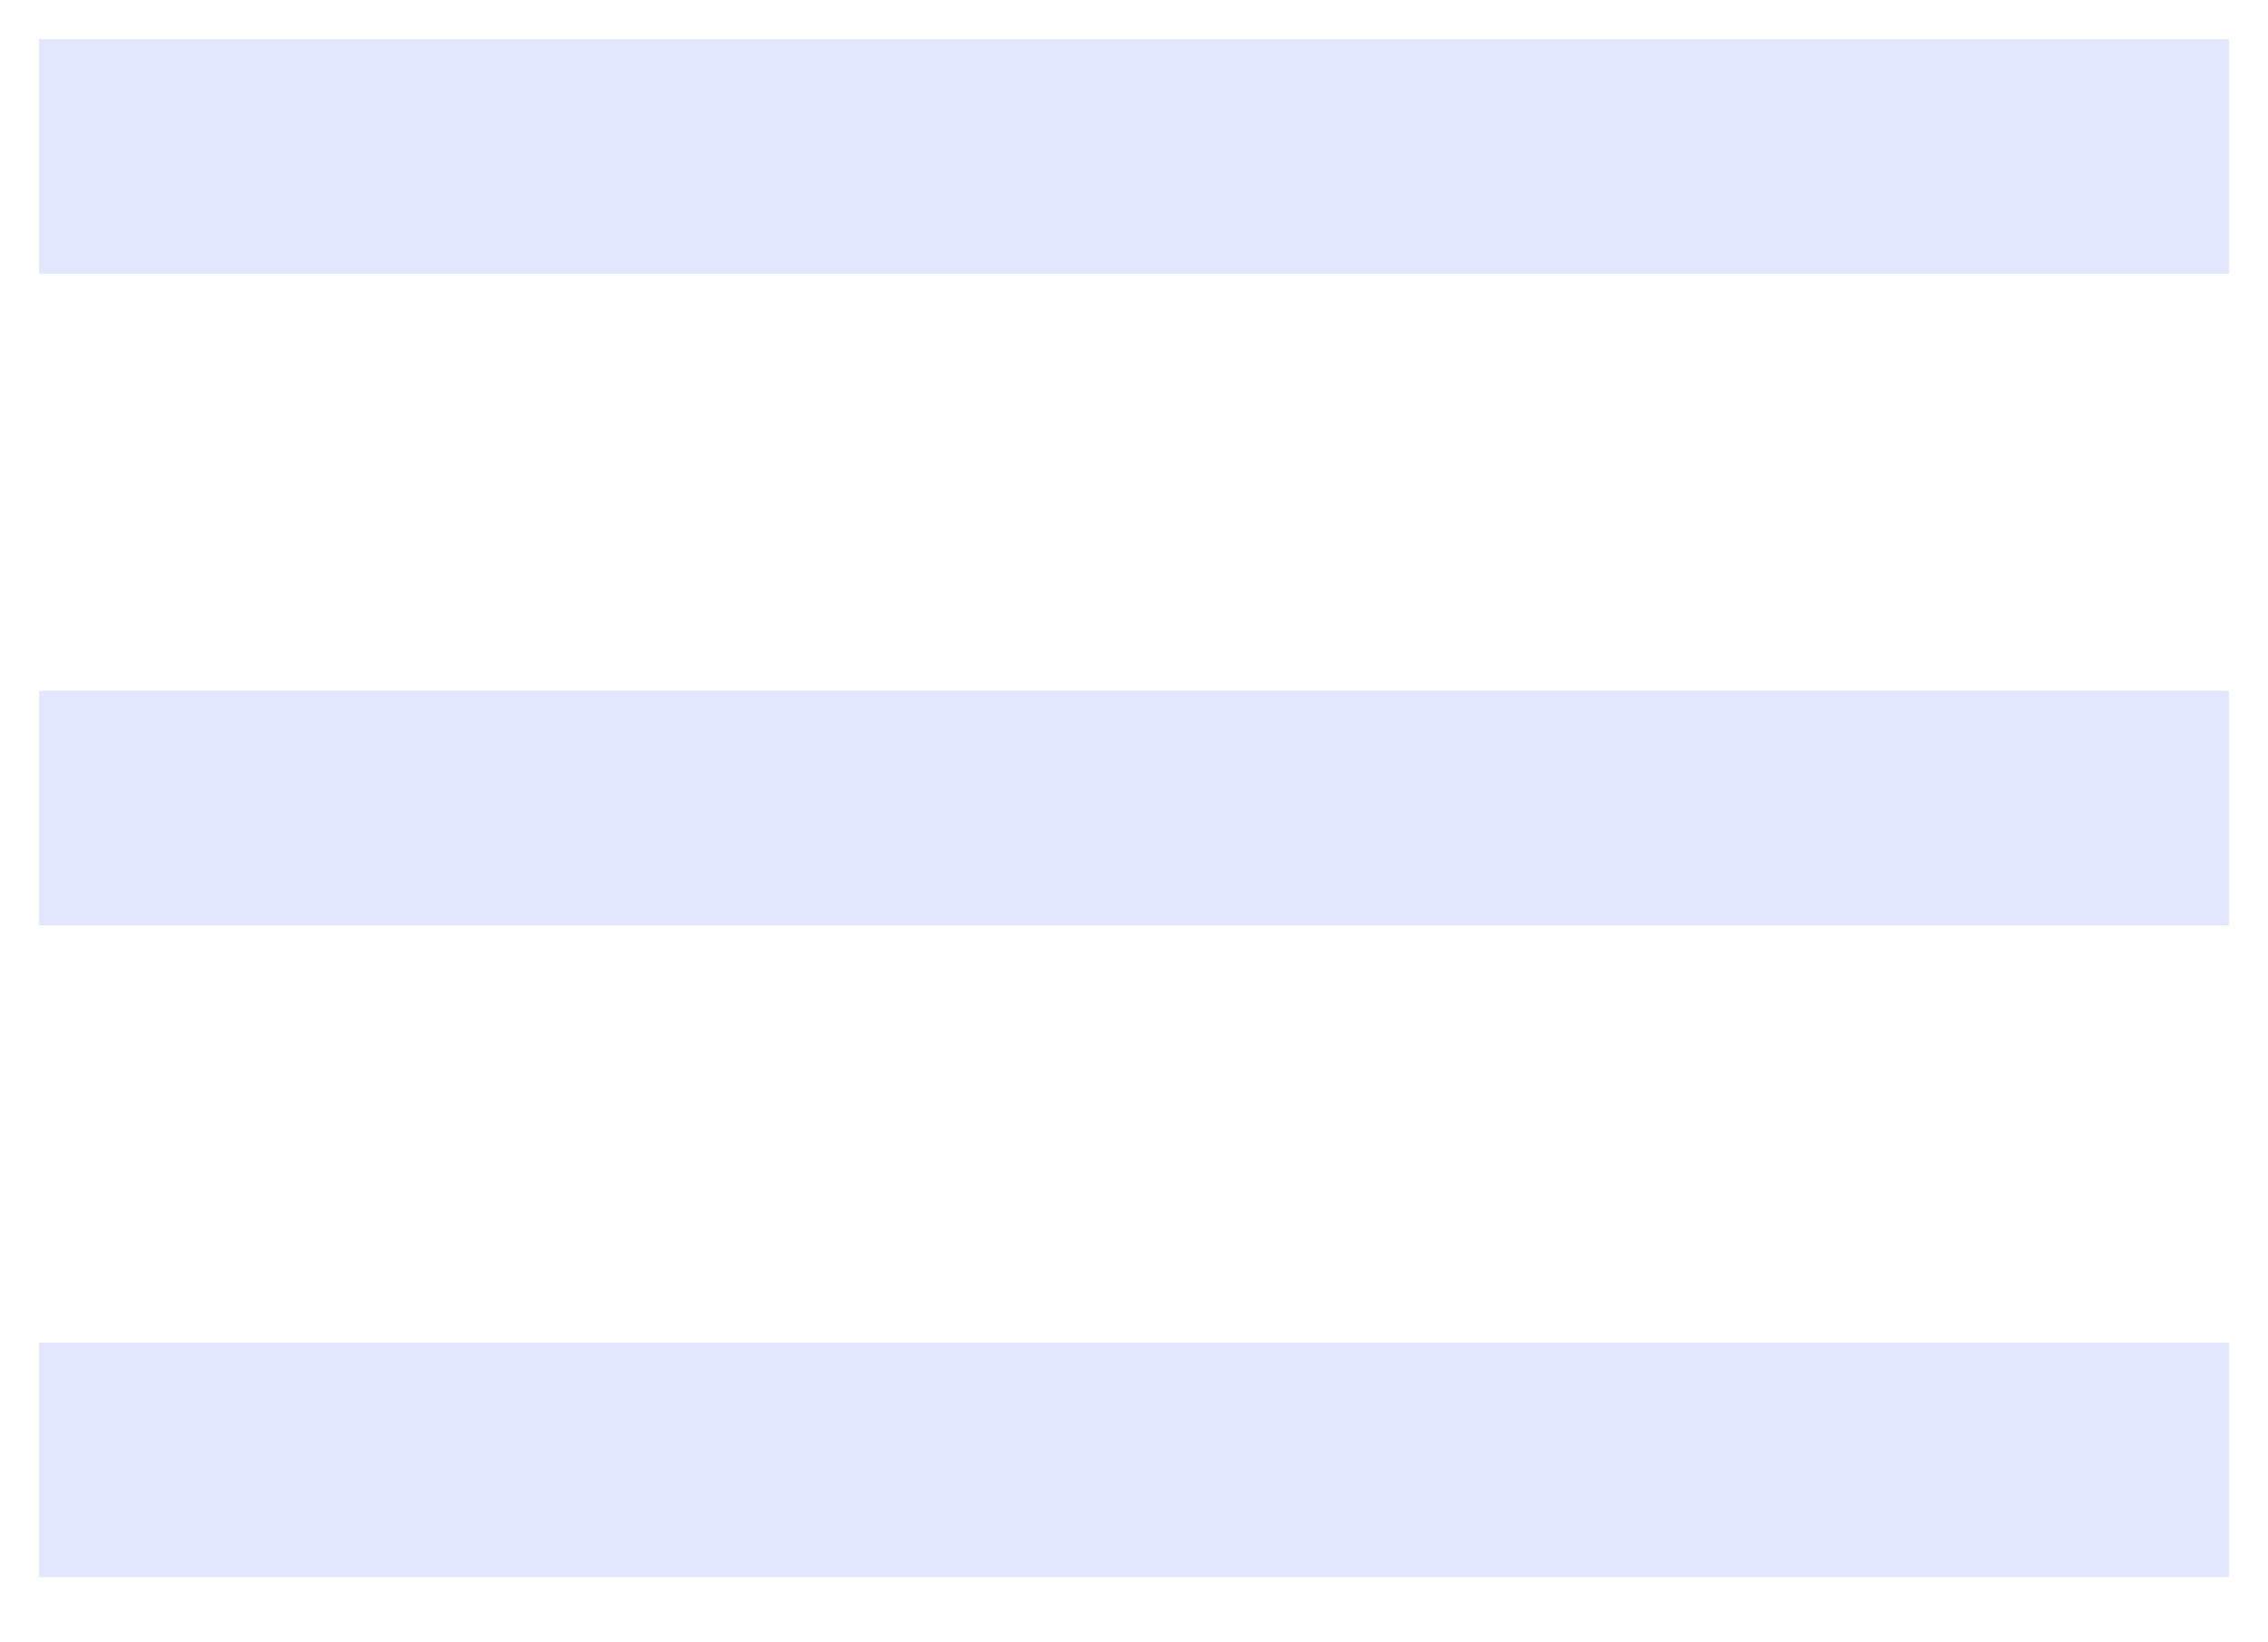 <svg width="29" height="21" viewBox="0 0 29 21" fill="none" xmlns="http://www.w3.org/2000/svg">
<path d="M2 10.333H27" stroke="#E3E6FF" stroke-width="3" stroke-linecap="square" stroke-linejoin="round"/>
<path d="M2 2H27" stroke="#E3E6FF" stroke-width="3" stroke-linecap="square" stroke-linejoin="round"/>
<path d="M2 18.667H27" stroke="#E3E6FF" stroke-width="3" stroke-linecap="square" stroke-linejoin="round"/>
</svg>
